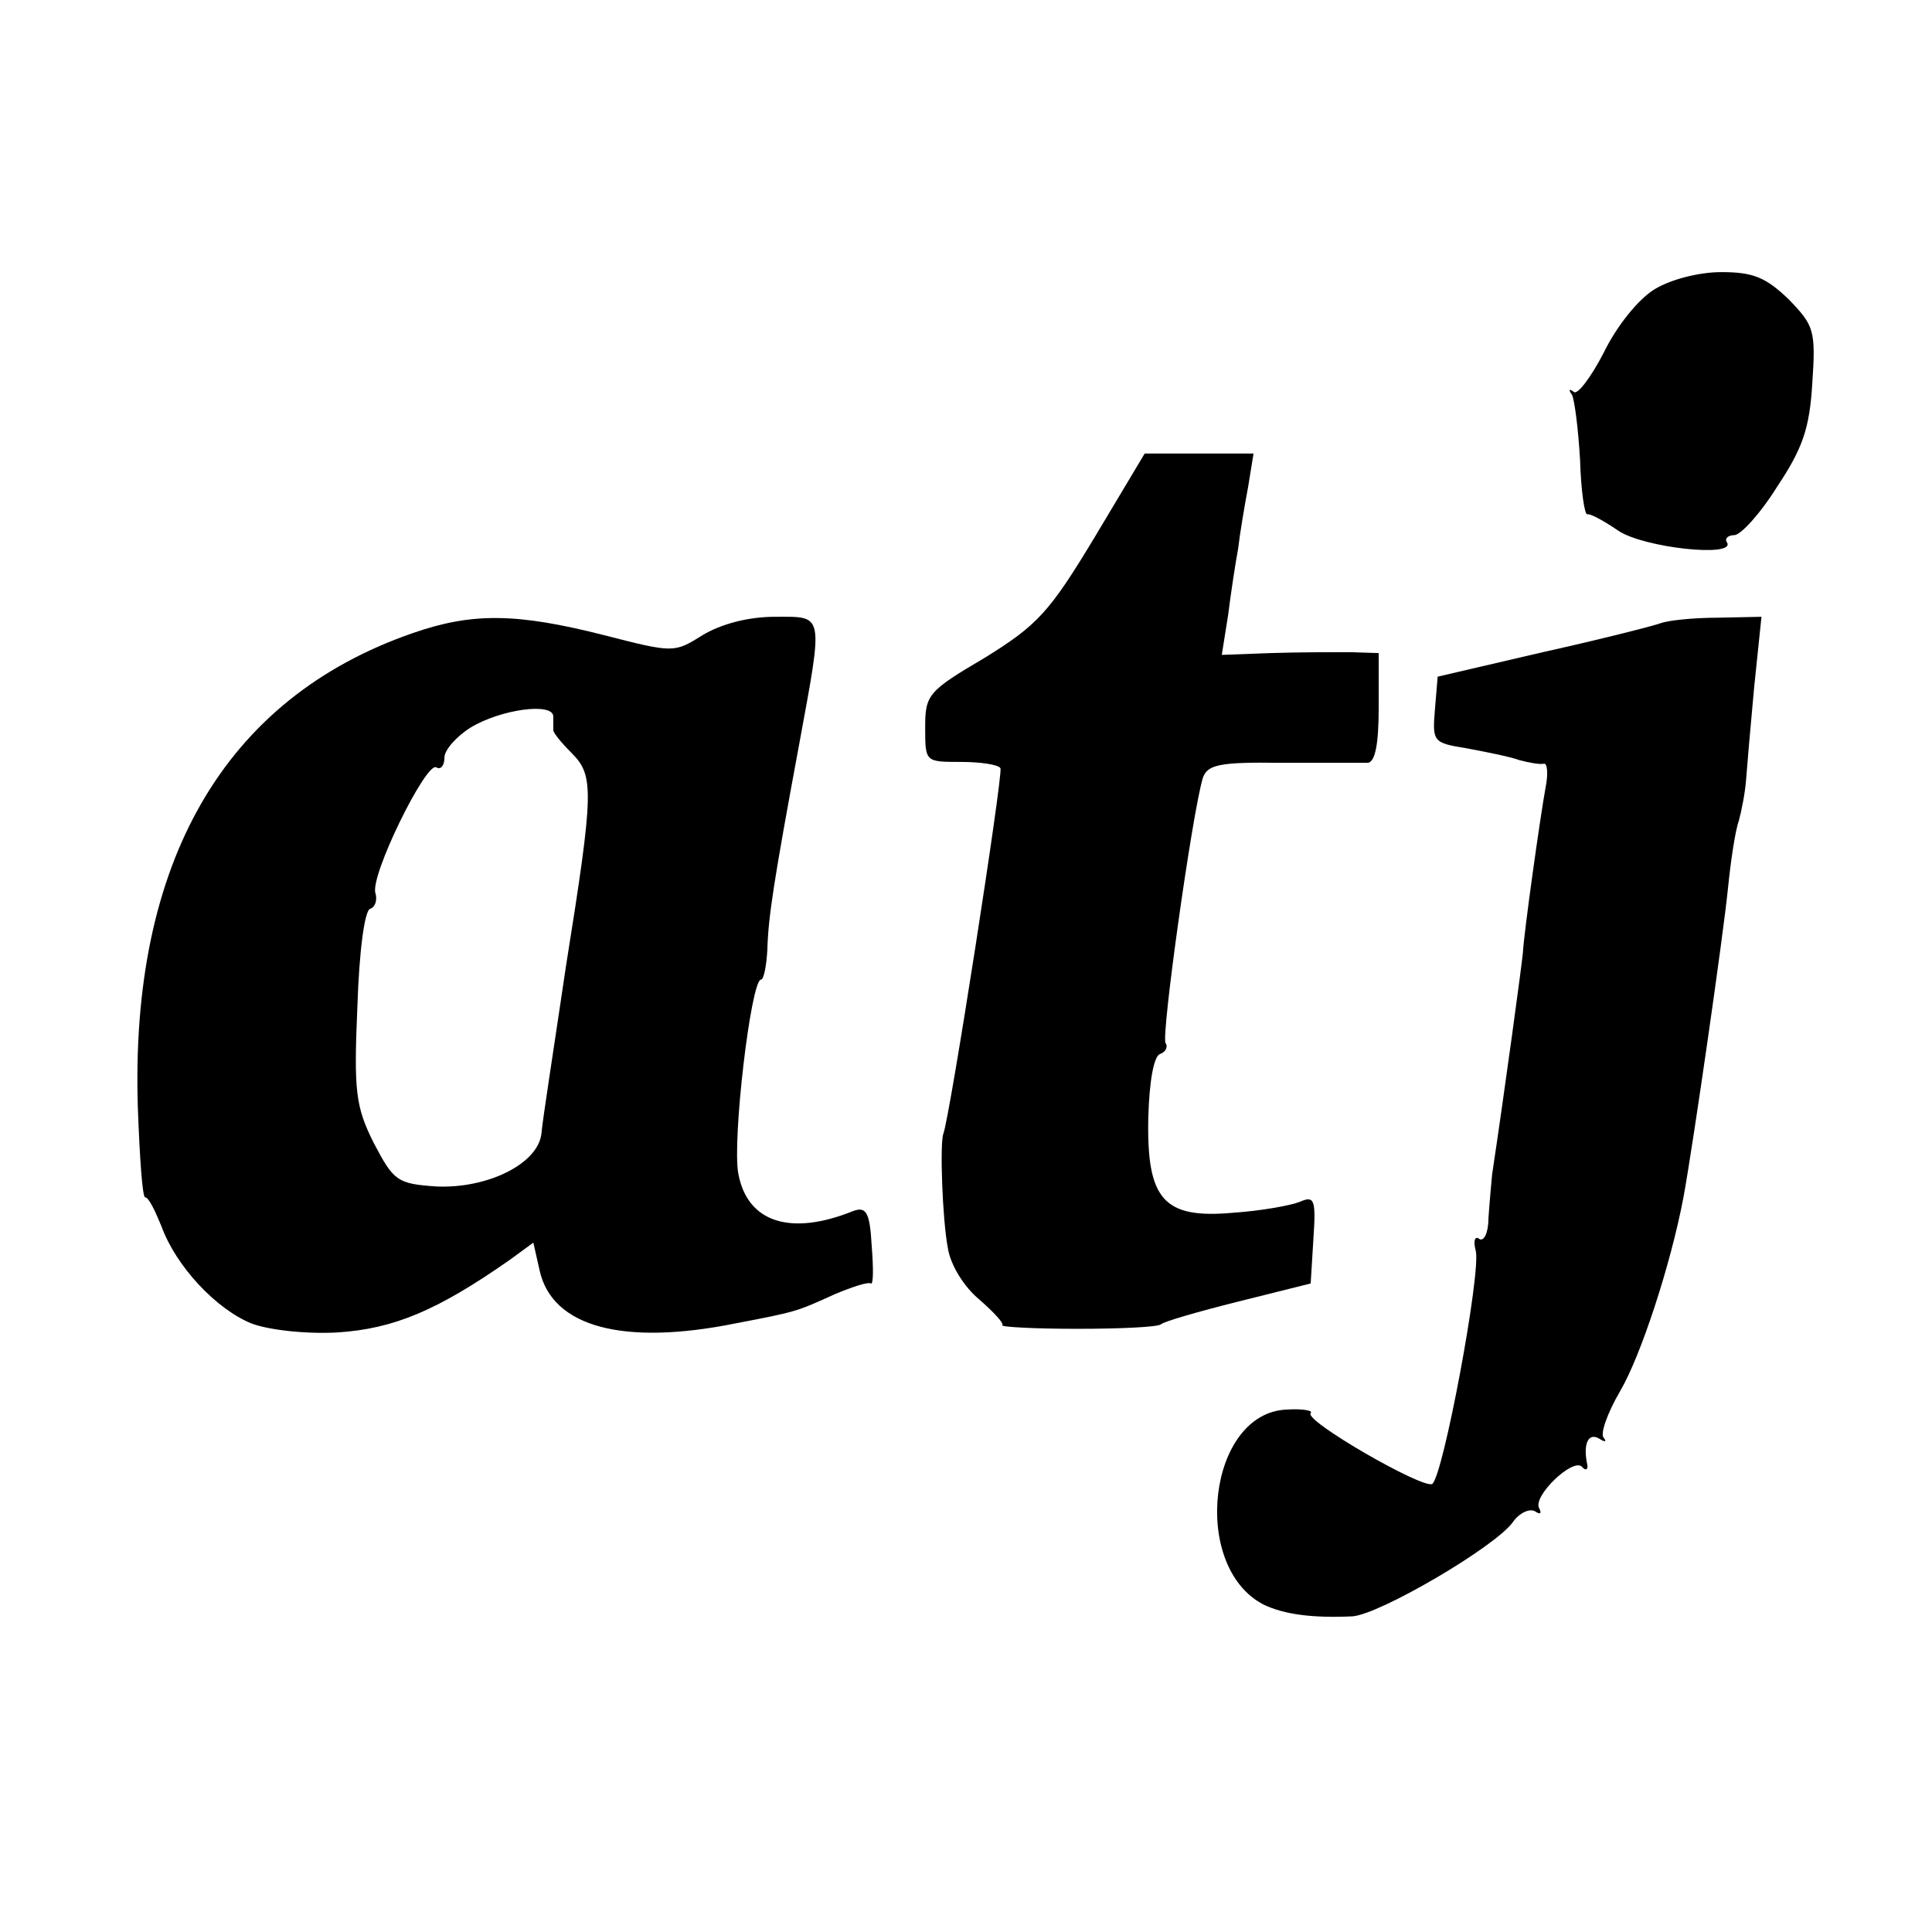 <?xml version="1.0" standalone="no"?>
<!DOCTYPE svg PUBLIC "-//W3C//DTD SVG 20010904//EN"
 "http://www.w3.org/TR/2001/REC-SVG-20010904/DTD/svg10.dtd">
<svg version="1.0" xmlns="http://www.w3.org/2000/svg"
 width="213pt" height="213pt" viewBox="0 0 213 213"
 preserveAspectRatio="xMidYMid meet">
<g transform="translate(0,213) scale(0.1,-0.1)"
fill="#000000" stroke="none">
<path d="M1824 1811 c-18 -11 -42 -41 -56 -70 -14 -27 -29 -47 -33 -43 -5 4
-6 2 -2 -3 3 -6 7 -38 9 -72 1 -34 5 -61 8 -60 3 1 18 -7 34 -18 28 -19 130
-30 120 -13 -3 4 1 8 8 8 7 0 29 24 47 53 28 42 36 64 39 114 4 59 2 64 -26
93 -25 24 -39 30 -74 30 -25 0 -56 -8 -74 -19z"/>
<path d="M1207 1538 c-50 -83 -63 -97 -121 -133 -63 -37 -66 -41 -66 -77 0
-38 0 -38 39 -38 22 0 42 -3 44 -7 3 -7 -56 -386 -63 -403 -4 -11 -1 -95 5
-126 3 -19 18 -43 35 -57 16 -14 27 -26 25 -28 -2 -2 36 -4 83 -4 48 0 89 2
92 5 3 3 41 14 85 25 l80 20 3 49 c3 44 1 48 -15 41 -10 -4 -43 -10 -73 -12
-77 -7 -96 14 -94 105 1 39 6 68 13 70 6 2 9 8 6 12 -5 8 29 251 41 292 5 15
18 18 87 17 45 0 88 0 95 0 8 1 12 20 12 61 l0 60 -32 1 c-18 0 -57 0 -87 -1
l-54 -2 7 44 c3 24 8 57 11 73 2 17 7 47 11 68 l6 37 -60 0 -60 0 -55 -92z"/>
<path d="M455 1432 c-208 -72 -312 -253 -303 -524 2 -54 5 -98 8 -98 4 0 11
-15 18 -32 16 -44 60 -91 99 -107 18 -7 59 -12 95 -10 62 4 110 24 190 80 l26
19 7 -31 c14 -62 92 -83 216 -58 68 13 67 13 109 32 19 8 37 14 40 12 3 -2 3
17 1 42 -2 36 -6 43 -20 38 -69 -28 -117 -13 -127 41 -7 37 14 214 25 214 3 0
6 15 7 33 1 36 7 75 35 226 27 147 28 141 -27 141 -29 0 -59 -8 -79 -20 -32
-20 -32 -20 -110 0 -95 24 -144 25 -210 2z m155 -92 c0 -5 0 -12 0 -15 0 -3 9
-14 20 -25 25 -25 25 -41 -6 -235 -13 -88 -26 -171 -27 -184 -3 -34 -60 -62
-117 -59 -42 3 -46 6 -68 48 -20 40 -22 57 -18 150 2 62 8 106 14 108 6 2 8
10 6 17 -7 18 56 146 67 139 5 -3 9 2 9 11 0 8 13 23 29 33 33 20 91 28 91 12z"/>
<path d="M1831 1443 c-8 -3 -67 -18 -130 -32 l-116 -27 -3 -36 c-3 -36 -2 -37
35 -43 21 -4 47 -9 58 -13 11 -3 23 -5 27 -4 4 1 5 -11 2 -26 -6 -33 -24 -161
-25 -182 -1 -12 -20 -152 -34 -245 -1 -11 -3 -33 -4 -48 0 -16 -5 -26 -10 -23
-5 4 -7 -2 -4 -13 6 -24 -36 -249 -48 -257 -10 -6 -142 70 -134 78 3 3 -9 5
-26 4 -87 -3 -107 -173 -26 -215 23 -11 54 -15 98 -13 30 2 158 77 177 104 7
10 18 15 24 12 6 -4 8 -3 5 3 -8 13 37 56 47 46 4 -5 7 -3 6 2 -5 23 1 36 13
29 6 -4 9 -4 5 1 -4 4 4 27 18 51 23 39 56 140 70 214 11 60 44 290 49 340 3
30 8 64 12 75 3 11 7 31 8 45 1 14 5 60 9 103 l8 77 -48 -1 c-27 0 -55 -3 -63
-6z"/>
</g>
</svg>
